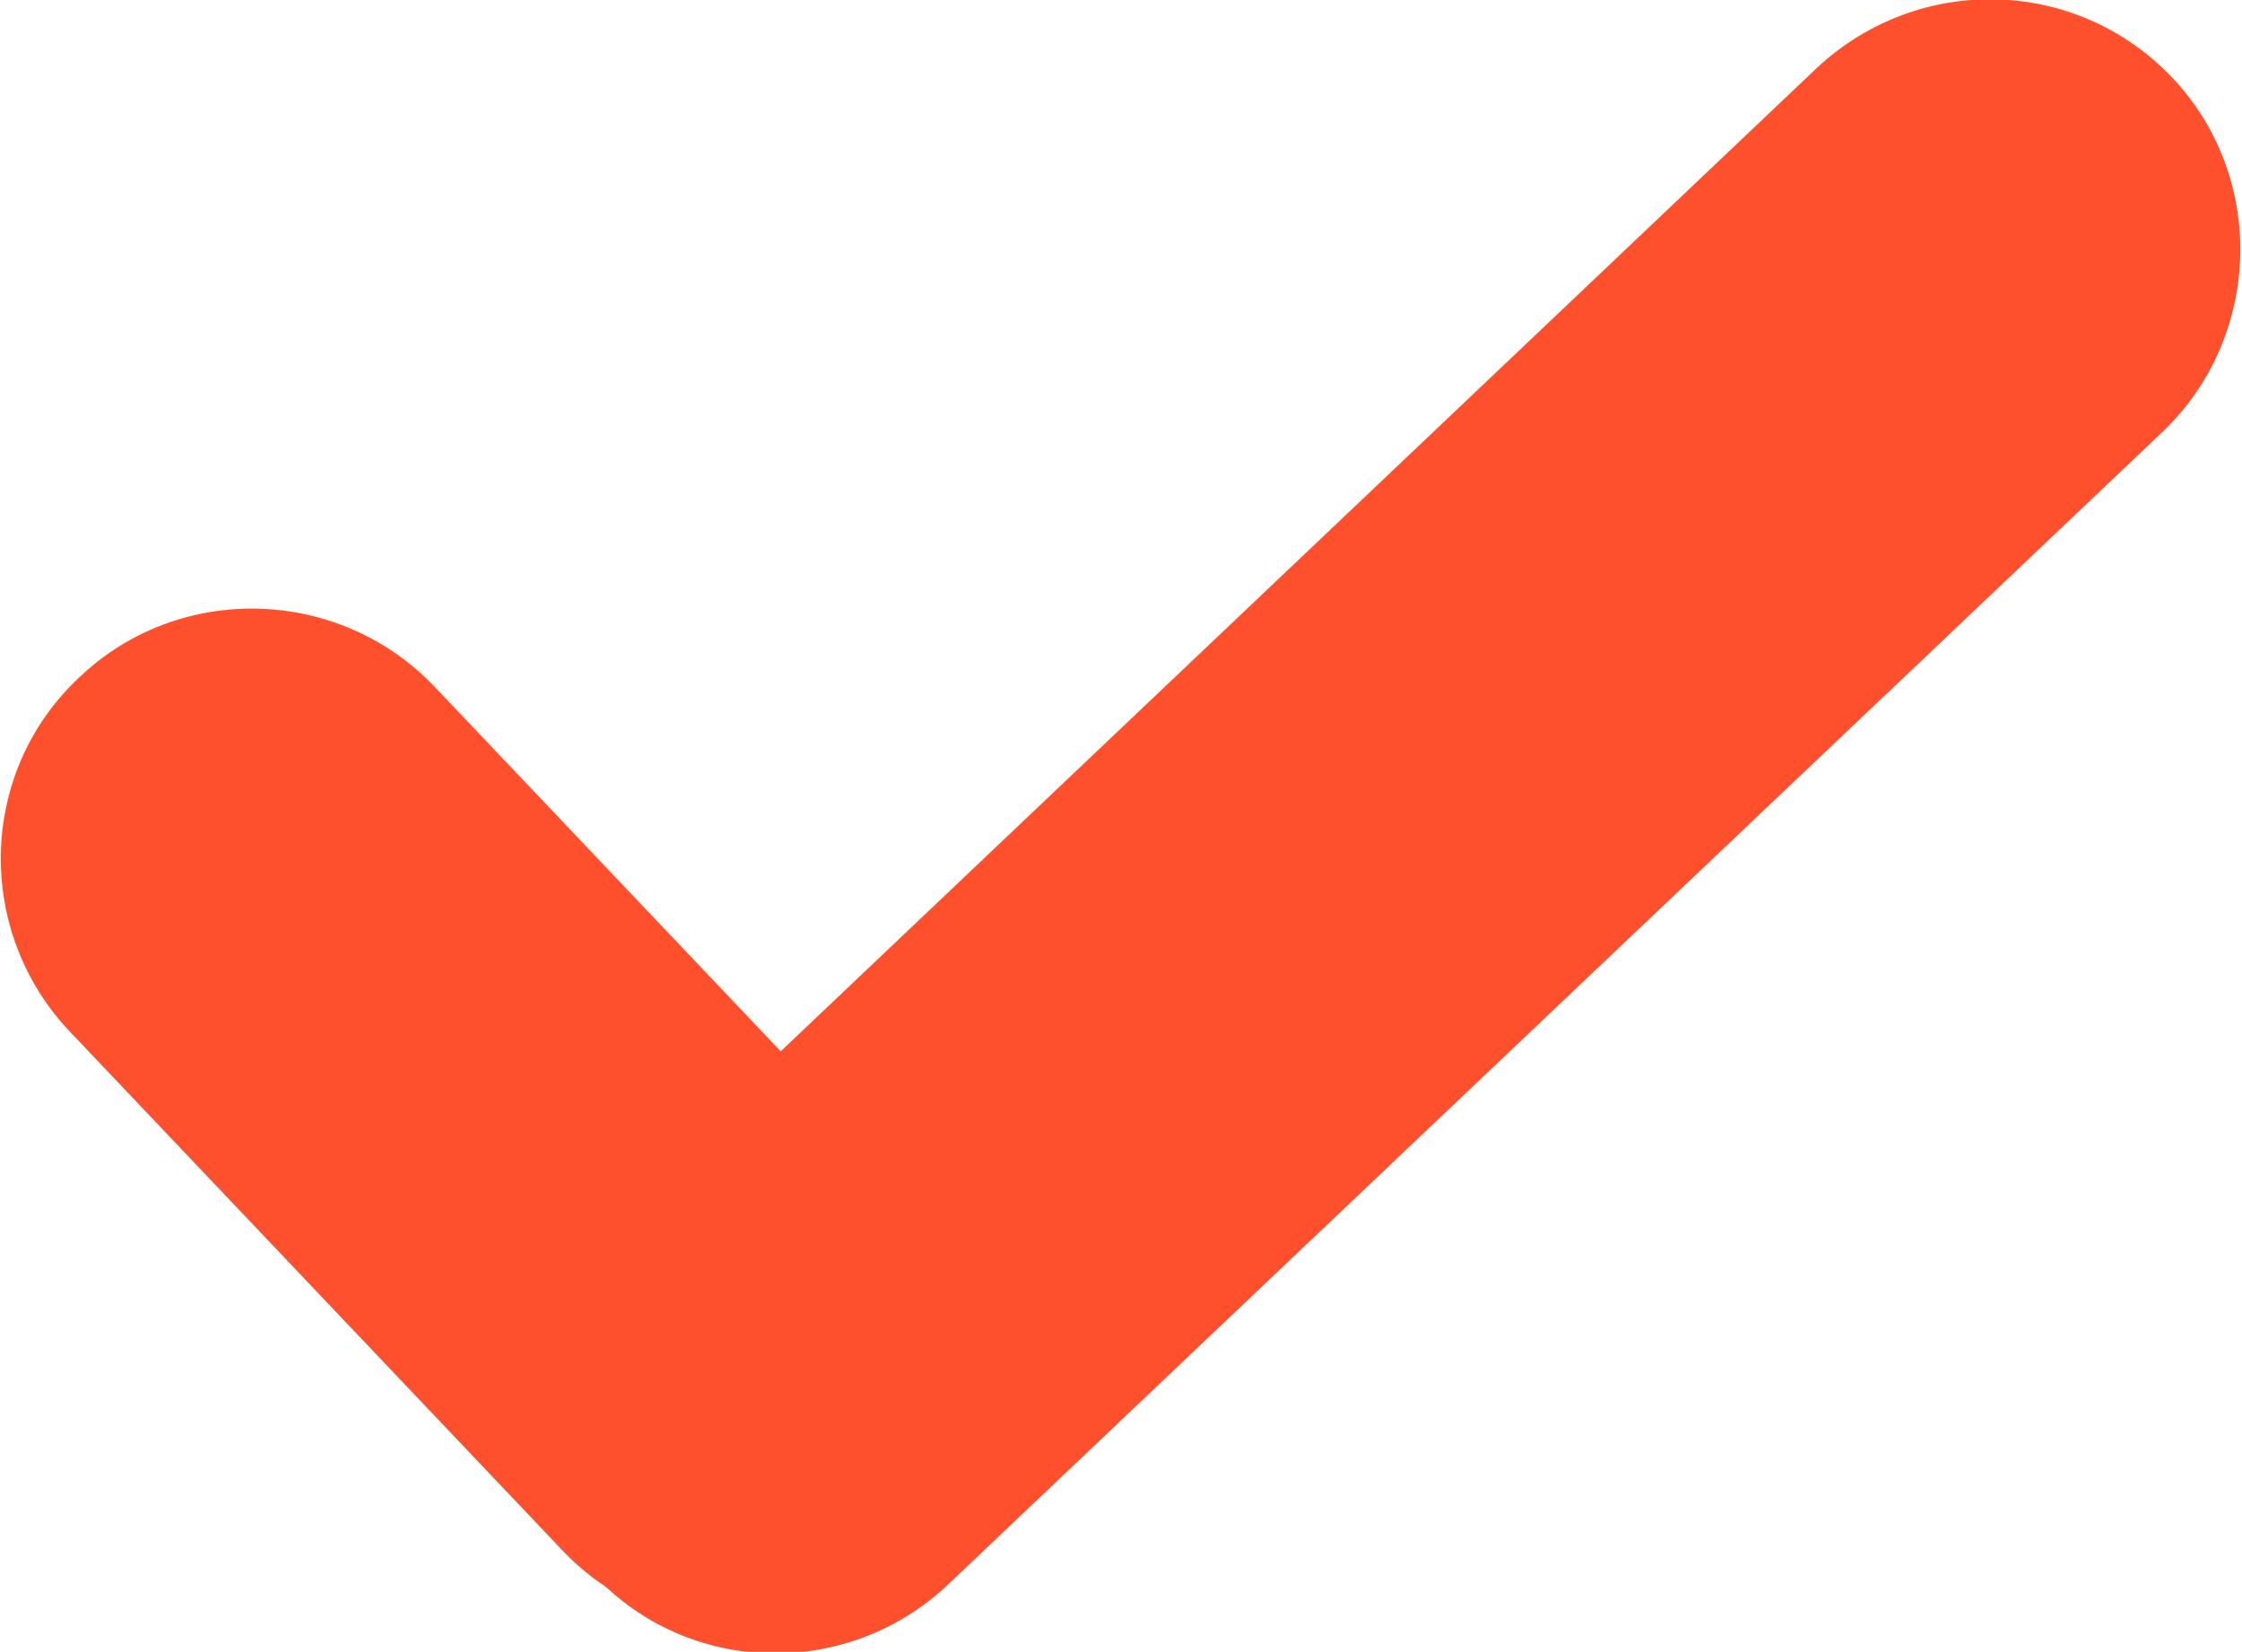 <?xml version="1.0" encoding="utf-8"?>
<!-- Generator: Adobe Illustrator 26.3.1, SVG Export Plug-In . SVG Version: 6.00 Build 0)  -->
<svg version="1.1" id="Capa_1" xmlns="http://www.w3.org/2000/svg" xmlns:xlink="http://www.w3.org/1999/xlink" x="0px" y="0px"
	 viewBox="0 0 94.2 69.4" style="enable-background:new 0 0 94.2 69.4;" xml:space="preserve">
<style type="text/css">
	.st0{fill:#FF502D;stroke:#FF502D;stroke-miterlimit:10;}
</style>
<g id="Capa_2_00000000918037606740720450000001461814164940389282_">
	<g id="Capa_1-2">
		<path class="st0" d="M90.9,3.6L90.9,3.6c3.8,4,3.6,10.4-0.4,14.2l-51,48.4c-4,3.8-10.4,3.7-14.2-0.4h0c-3.8-4-3.6-10.4,0.4-14.2
			l51-48.4C80.8-0.6,87.1-0.4,90.9,3.6z"/>
		<path class="st0" d="M38.2,65.2L38.2,65.2c-4,3.8-10.4,3.6-14.2-0.4L3.3,43c-3.8-4-3.7-10.4,0.4-14.2l0,0c4-3.8,10.4-3.6,14.2,0.4
			L38.6,51C42.4,55.1,42.2,61.4,38.2,65.2z"/>
	</g>
</g>
</svg>
